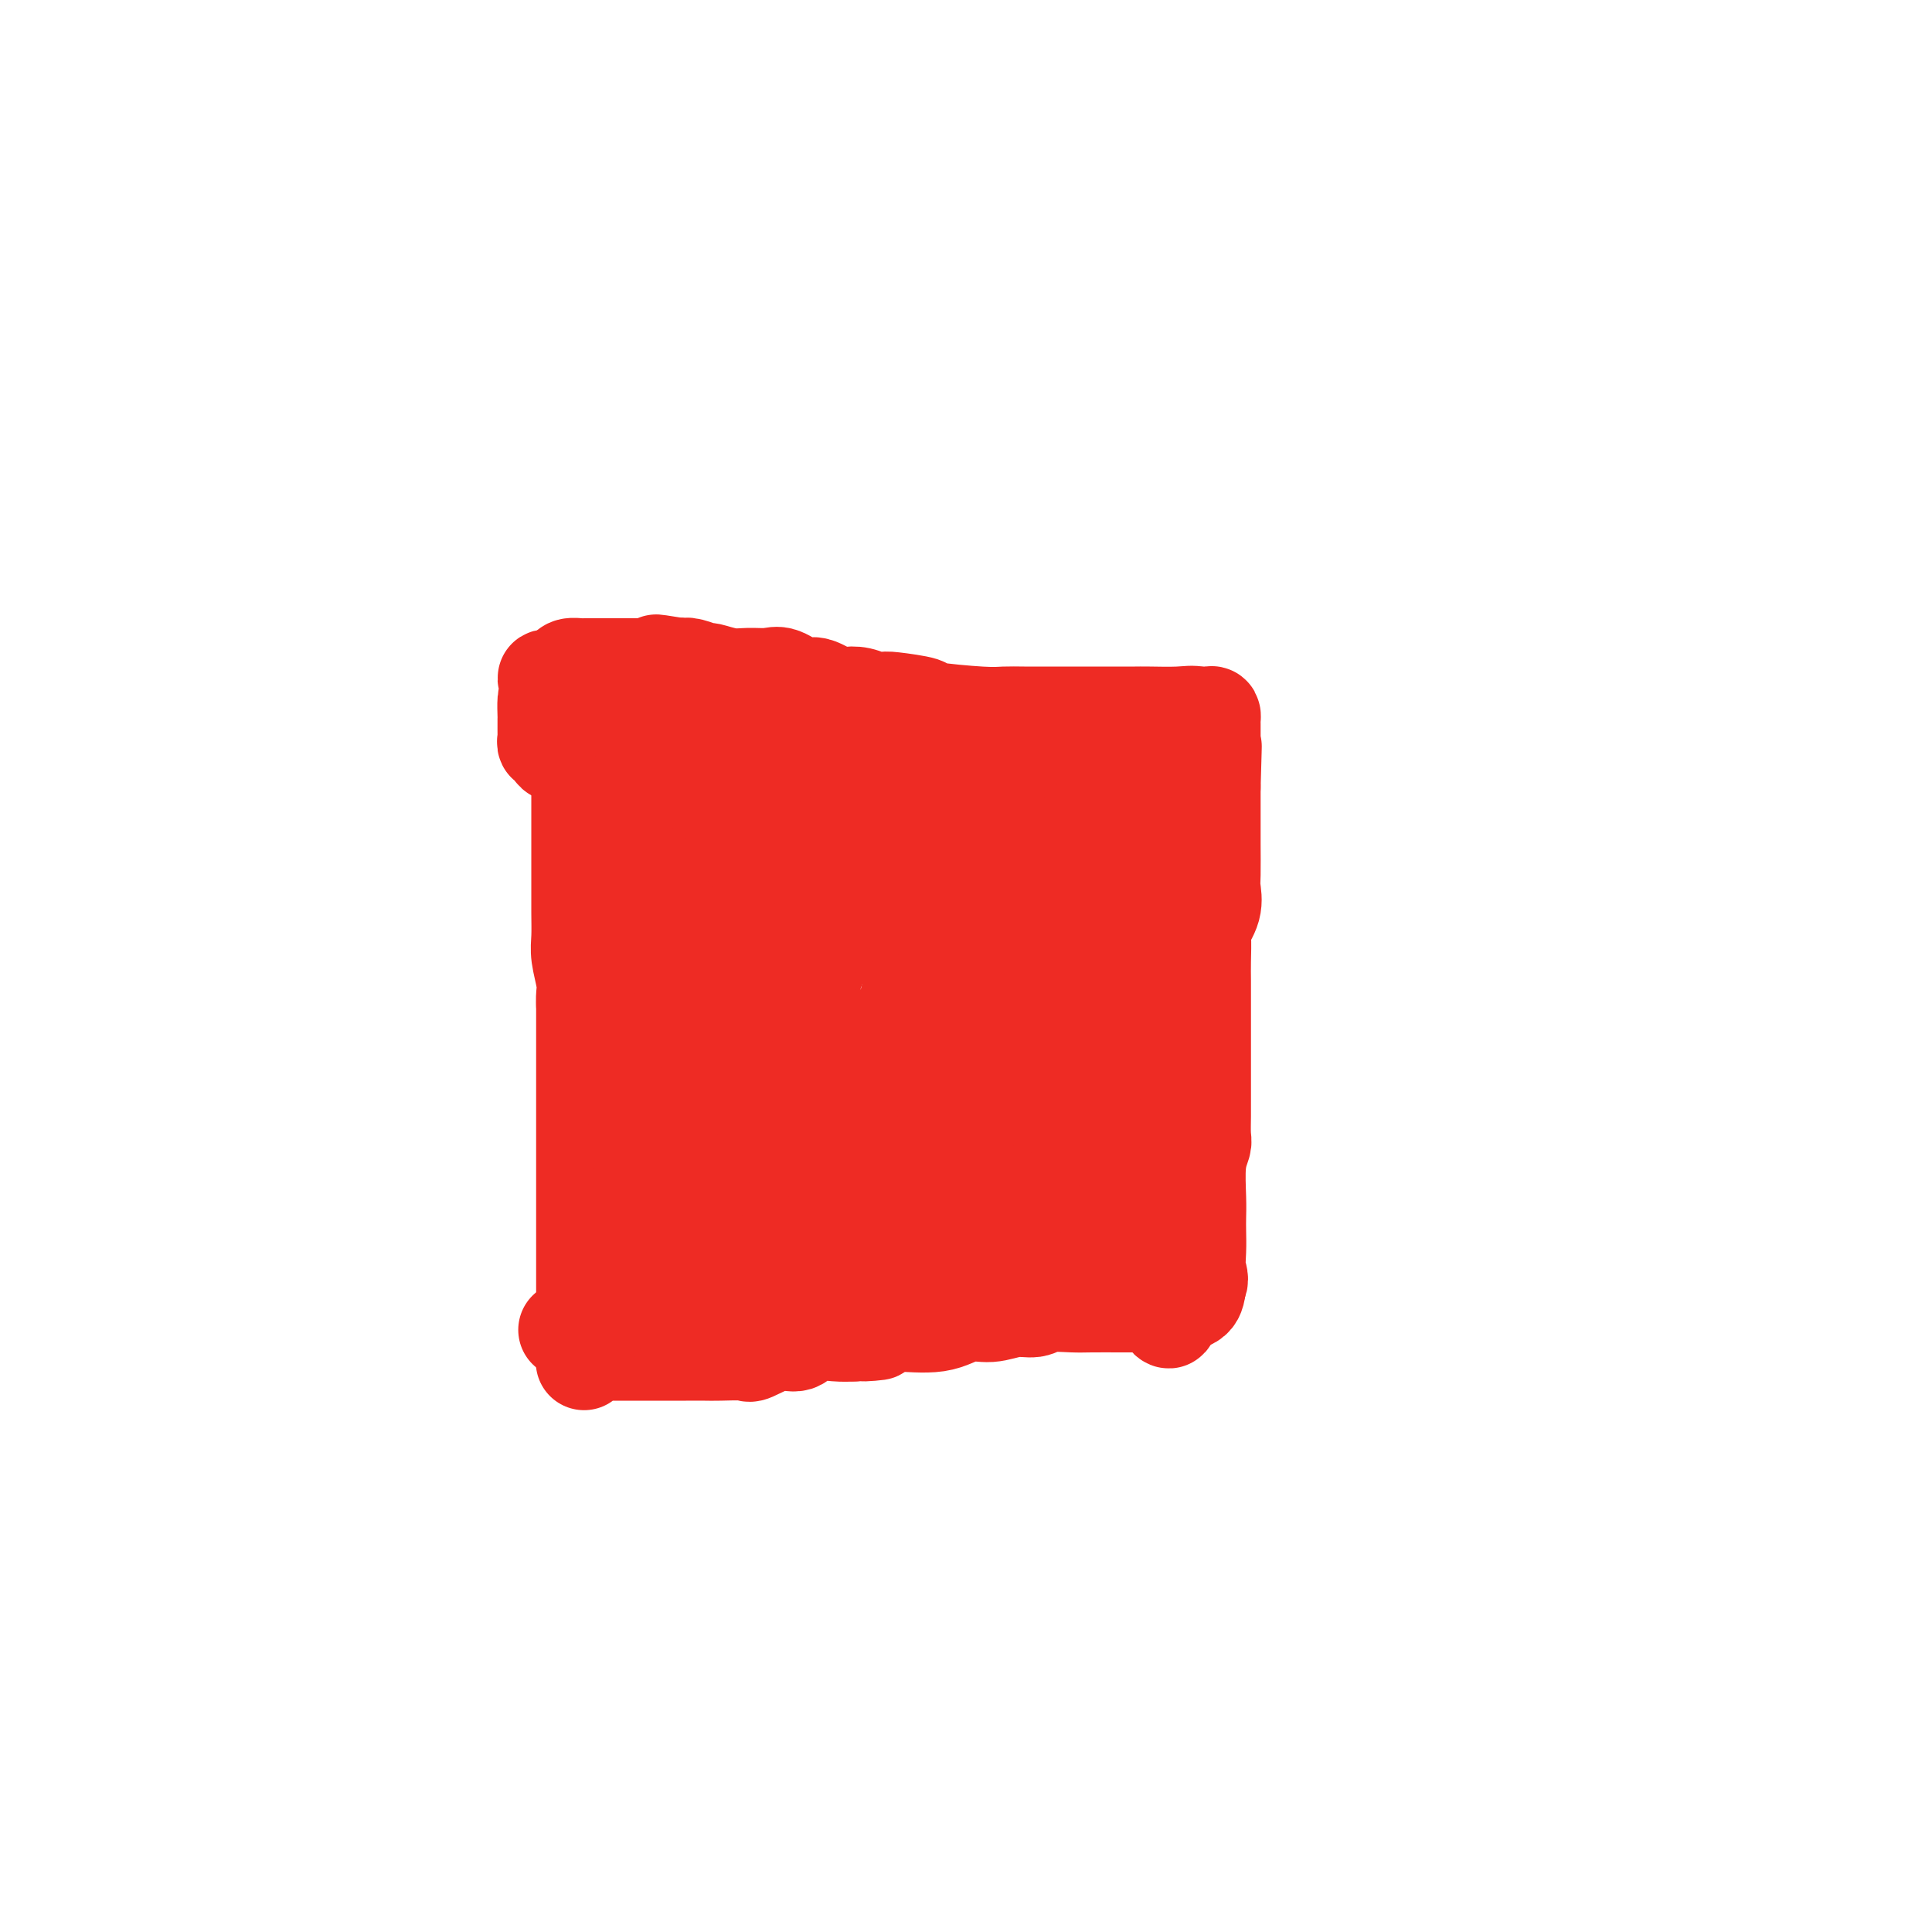 <svg viewBox='0 0 400 400' version='1.1' xmlns='http://www.w3.org/2000/svg' xmlns:xlink='http://www.w3.org/1999/xlink'><g fill='none' stroke='#EE2B24' stroke-width='20' stroke-linecap='round' stroke-linejoin='round'><path d='M121,151c-0.423,0.879 -0.845,1.758 -1,2c-0.155,0.242 -0.041,-0.155 0,0c0.041,0.155 0.011,0.860 0,2c-0.011,1.140 -0.003,2.714 0,4c0.003,1.286 0.001,2.284 0,3c-0.001,0.716 -0.000,1.149 0,2c0.000,0.851 0.000,2.119 0,3c-0.000,0.881 0.000,1.374 0,2c-0.000,0.626 -0.000,1.384 0,2c0.000,0.616 0.000,1.092 0,2c-0.000,0.908 -0.001,2.250 0,4c0.001,1.750 0.004,3.907 0,6c-0.004,2.093 -0.015,4.122 0,6c0.015,1.878 0.057,3.605 0,5c-0.057,1.395 -0.211,2.456 0,4c0.211,1.544 0.788,3.569 1,5c0.212,1.431 0.061,2.266 0,3c-0.061,0.734 -0.030,1.367 0,2'/><path d='M121,208c0.000,9.237 0.000,3.830 0,3c0.000,-0.830 0.000,2.918 0,5c0.000,2.082 -0.000,2.499 0,3c0.000,0.501 0.000,1.086 0,2c0.000,0.914 -0.000,2.156 0,3c0.000,0.844 0.000,1.288 0,2c0.000,0.712 0.000,1.691 0,2c0.000,0.309 0.000,-0.052 0,1c0.000,1.052 -0.000,3.518 0,5c0.000,1.482 0.000,1.980 0,3c0.000,1.020 0.000,2.561 0,4c0.000,1.439 -0.000,2.776 0,4c0.000,1.224 -0.000,2.334 0,4c0.000,1.666 0.000,3.887 0,5c0.000,1.113 0.000,1.118 0,2c0.000,0.882 0.000,2.641 0,4c0.000,1.359 0.000,2.317 0,3c0.000,0.683 0.000,1.090 0,2c0.000,0.910 0.000,2.323 0,3c0.000,0.677 0.000,0.620 0,1c0.000,0.380 0.000,1.199 0,2c0.000,0.801 0.000,1.586 0,2c0.000,0.414 0.000,0.458 0,1c0.000,0.542 -0.000,1.584 0,2c0.000,0.416 0.000,0.208 0,0'/><path d='M121,276c-0.048,10.851 -0.168,3.979 0,2c0.168,-1.979 0.626,0.934 1,2c0.374,1.066 0.665,0.286 1,0c0.335,-0.286 0.713,-0.077 1,0c0.287,0.077 0.485,0.021 1,0c0.515,-0.021 1.349,-0.005 2,0c0.651,0.005 1.118,0.001 2,0c0.882,-0.001 2.177,-0.000 3,0c0.823,0.000 1.172,0.000 2,0c0.828,-0.000 2.133,0.000 3,0c0.867,-0.000 1.294,-0.001 2,0c0.706,0.001 1.691,0.002 3,0c1.309,-0.002 2.940,-0.009 4,0c1.060,0.009 1.547,0.033 3,0c1.453,-0.033 3.871,-0.121 5,0c1.129,0.121 0.969,0.453 2,0c1.031,-0.453 3.251,-1.690 5,-2c1.749,-0.310 3.025,0.309 4,0c0.975,-0.309 1.647,-1.545 3,-2c1.353,-0.455 3.387,-0.130 5,0c1.613,0.130 2.807,0.065 4,0'/><path d='M177,276c8.738,-0.577 3.085,-0.019 2,0c-1.085,0.019 2.400,-0.502 4,-1c1.600,-0.498 1.316,-0.975 3,-1c1.684,-0.025 5.336,0.401 8,0c2.664,-0.401 4.339,-1.628 6,-2c1.661,-0.372 3.309,0.111 5,0c1.691,-0.111 3.426,-0.814 5,-1c1.574,-0.186 2.987,0.146 4,0c1.013,-0.146 1.624,-0.771 3,-1c1.376,-0.229 3.515,-0.061 5,0c1.485,0.061 2.314,0.016 4,0c1.686,-0.016 4.228,-0.004 6,0c1.772,0.004 2.772,-0.000 4,0c1.228,0.000 2.683,0.006 4,0c1.317,-0.006 2.497,-0.022 3,0c0.503,0.022 0.328,0.083 1,0c0.672,-0.083 2.192,-0.309 3,-1c0.808,-0.691 0.904,-1.845 1,-3'/><path d='M248,266c0.774,-1.110 0.208,-1.886 0,-3c-0.208,-1.114 -0.057,-2.566 0,-4c0.057,-1.434 0.019,-2.850 0,-4c-0.019,-1.150 -0.019,-2.035 0,-3c0.019,-0.965 0.058,-2.009 0,-4c-0.058,-1.991 -0.212,-4.930 0,-7c0.212,-2.070 0.789,-3.270 1,-4c0.211,-0.730 0.057,-0.991 0,-2c-0.057,-1.009 -0.015,-2.765 0,-4c0.015,-1.235 0.004,-1.948 0,-3c-0.004,-1.052 -0.001,-2.441 0,-4c0.001,-1.559 0.000,-3.287 0,-4c-0.000,-0.713 -0.000,-0.409 0,-1c0.000,-0.591 0.000,-2.076 0,-3c-0.000,-0.924 -0.000,-1.288 0,-2c0.000,-0.712 0.001,-1.774 0,-3c-0.001,-1.226 -0.002,-2.616 0,-4c0.002,-1.384 0.008,-2.760 0,-4c-0.008,-1.240 -0.030,-2.342 0,-4c0.030,-1.658 0.113,-3.872 0,-5c-0.113,-1.128 -0.423,-1.171 0,-2c0.423,-0.829 1.577,-2.445 2,-4c0.423,-1.555 0.113,-3.048 0,-4c-0.113,-0.952 -0.030,-1.362 0,-3c0.030,-1.638 0.008,-4.505 0,-6c-0.008,-1.495 -0.002,-1.617 0,-2c0.002,-0.383 0.001,-1.025 0,-2c-0.001,-0.975 -0.000,-2.282 0,-3c0.000,-0.718 0.000,-0.847 0,-1c-0.000,-0.153 -0.000,-0.329 0,-1c0.000,-0.671 0.000,-1.835 0,-3'/><path d='M251,163c0.464,-16.129 0.124,-4.952 0,-1c-0.124,3.952 -0.033,0.679 0,-1c0.033,-1.679 0.009,-1.763 0,-2c-0.009,-0.237 -0.002,-0.627 0,-1c0.002,-0.373 0.001,-0.729 0,-1c-0.001,-0.271 -0.000,-0.458 0,-1c0.000,-0.542 -0.000,-1.440 0,-2c0.000,-0.560 0.001,-0.781 0,-1c-0.001,-0.219 -0.002,-0.437 0,-1c0.002,-0.563 0.007,-1.471 0,-2c-0.007,-0.529 -0.027,-0.678 0,-1c0.027,-0.322 0.100,-0.818 0,-1c-0.100,-0.182 -0.373,-0.049 -1,0c-0.627,0.049 -1.608,0.014 -2,0c-0.392,-0.014 -0.196,-0.007 0,0'/><path d='M248,148c-1.047,-0.309 -2.165,-0.083 -4,0c-1.835,0.083 -4.388,0.022 -6,0c-1.612,-0.022 -2.284,-0.006 -3,0c-0.716,0.006 -1.475,0.002 -2,0c-0.525,-0.002 -0.817,-0.000 -2,0c-1.183,0.000 -3.256,0.000 -5,0c-1.744,-0.000 -3.158,0.000 -4,0c-0.842,-0.000 -1.110,-0.000 -2,0c-0.890,0.000 -2.401,0.001 -3,0c-0.599,-0.001 -0.285,-0.003 -1,0c-0.715,0.003 -2.459,0.012 -4,0c-1.541,-0.012 -2.879,-0.045 -4,0c-1.121,0.045 -2.026,0.170 -5,0c-2.974,-0.170 -8.018,-0.633 -10,-1c-1.982,-0.367 -0.904,-0.638 -2,-1c-1.096,-0.362 -4.367,-0.816 -6,-1c-1.633,-0.184 -1.629,-0.100 -2,0c-0.371,0.100 -1.118,0.215 -2,0c-0.882,-0.215 -1.901,-0.759 -3,-1c-1.099,-0.241 -2.279,-0.177 -3,0c-0.721,0.177 -0.982,0.468 -2,0c-1.018,-0.468 -2.793,-1.695 -4,-2c-1.207,-0.305 -1.848,0.312 -3,0c-1.152,-0.312 -2.817,-1.552 -4,-2c-1.183,-0.448 -1.884,-0.105 -3,0c-1.116,0.105 -2.649,-0.028 -4,0c-1.351,0.028 -2.522,0.217 -4,0c-1.478,-0.217 -3.262,-0.842 -4,-1c-0.738,-0.158 -0.429,0.150 -1,0c-0.571,-0.150 -2.020,-0.757 -3,-1c-0.980,-0.243 -1.490,-0.121 -2,0'/><path d='M141,138c-9.712,-1.547 -2.992,-0.415 -1,0c1.992,0.415 -0.743,0.111 -2,0c-1.257,-0.111 -1.035,-0.030 -1,0c0.035,0.030 -0.117,0.008 -1,0c-0.883,-0.008 -2.498,-0.002 -3,0c-0.502,0.002 0.107,0.001 0,0c-0.107,-0.001 -0.932,-0.000 -2,0c-1.068,0.000 -2.379,0.000 -3,0c-0.621,-0.000 -0.551,0.000 -1,0c-0.449,-0.000 -1.417,-0.000 -2,0c-0.583,0.000 -0.781,0.000 -1,0c-0.219,-0.000 -0.458,-0.001 -1,0c-0.542,0.001 -1.388,0.003 -2,0c-0.612,-0.003 -0.990,-0.011 -1,0c-0.010,0.011 0.348,0.042 0,0c-0.348,-0.042 -1.403,-0.155 -2,0c-0.597,0.155 -0.738,0.580 -1,1c-0.262,0.420 -0.646,0.834 -1,1c-0.354,0.166 -0.677,0.083 -1,0'/><path d='M115,140c-3.978,0.435 -0.922,0.522 0,1c0.922,0.478 -0.289,1.347 -1,2c-0.711,0.653 -0.923,1.091 -1,2c-0.077,0.909 -0.021,2.290 0,3c0.021,0.710 0.006,0.749 0,1c-0.006,0.251 -0.003,0.712 0,1c0.003,0.288 0.004,0.401 0,1c-0.004,0.599 -0.015,1.685 0,2c0.015,0.315 0.056,-0.140 0,0c-0.056,0.140 -0.209,0.874 0,1c0.209,0.126 0.781,-0.358 1,0c0.219,0.358 0.085,1.557 1,2c0.915,0.443 2.879,0.130 4,0c1.121,-0.130 1.399,-0.077 2,0c0.601,0.077 1.526,0.178 3,0c1.474,-0.178 3.499,-0.636 5,-1c1.501,-0.364 2.479,-0.633 3,-1c0.521,-0.367 0.585,-0.830 1,-1c0.415,-0.170 1.181,-0.046 2,0c0.819,0.046 1.690,0.014 2,0c0.310,-0.014 0.059,-0.011 1,0c0.941,0.011 3.075,0.031 4,0c0.925,-0.031 0.640,-0.111 1,0c0.360,0.111 1.366,0.415 2,0c0.634,-0.415 0.895,-1.547 1,-2c0.105,-0.453 0.052,-0.226 0,0'/><path d='M146,151c5.001,-0.619 2.003,0.335 0,1c-2.003,0.665 -3.010,1.043 -4,1c-0.990,-0.043 -1.964,-0.507 -3,0c-1.036,0.507 -2.134,1.986 -3,3c-0.866,1.014 -1.500,1.562 -2,2c-0.500,0.438 -0.867,0.764 -1,1c-0.133,0.236 -0.034,0.382 0,1c0.034,0.618 0.001,1.709 0,2c-0.001,0.291 0.028,-0.217 0,0c-0.028,0.217 -0.113,1.159 0,2c0.113,0.841 0.423,1.581 0,2c-0.423,0.419 -1.578,0.518 -2,1c-0.422,0.482 -0.109,1.349 0,2c0.109,0.651 0.014,1.088 0,2c-0.014,0.912 0.053,2.301 0,3c-0.053,0.699 -0.225,0.708 0,1c0.225,0.292 0.848,0.867 1,1c0.152,0.133 -0.166,-0.176 1,0c1.166,0.176 3.817,0.838 6,-1c2.183,-1.838 3.898,-6.176 5,-8c1.102,-1.824 1.591,-1.132 2,-1c0.409,0.132 0.739,-0.294 1,-1c0.261,-0.706 0.455,-1.690 1,-2c0.545,-0.310 1.441,0.054 2,0c0.559,-0.054 0.779,-0.527 1,-1'/><path d='M151,162c2.278,-2.023 1.971,-0.581 2,0c0.029,0.581 0.392,0.301 1,0c0.608,-0.301 1.461,-0.624 2,-1c0.539,-0.376 0.764,-0.804 1,-1c0.236,-0.196 0.483,-0.161 1,0c0.517,0.161 1.305,0.446 2,0c0.695,-0.446 1.299,-1.625 2,-2c0.701,-0.375 1.500,0.053 2,0c0.500,-0.053 0.701,-0.588 1,-1c0.299,-0.412 0.696,-0.702 1,-1c0.304,-0.298 0.515,-0.605 1,-1c0.485,-0.395 1.244,-0.880 1,-1c-0.244,-0.120 -1.491,0.123 -2,0c-0.509,-0.123 -0.278,-0.612 -1,0c-0.722,0.612 -2.395,2.327 -3,3c-0.605,0.673 -0.140,0.305 -1,1c-0.860,0.695 -3.045,2.454 -4,4c-0.955,1.546 -0.680,2.878 -2,5c-1.320,2.122 -4.234,5.035 -6,7c-1.766,1.965 -2.383,2.983 -3,4'/><path d='M146,178c-2.360,2.599 -2.761,1.098 -3,2c-0.239,0.902 -0.315,4.209 -1,6c-0.685,1.791 -1.979,2.067 -3,3c-1.021,0.933 -1.769,2.525 -2,4c-0.231,1.475 0.054,2.835 0,4c-0.054,1.165 -0.446,2.136 -1,3c-0.554,0.864 -1.271,1.622 0,2c1.271,0.378 4.530,0.375 7,0c2.470,-0.375 4.151,-1.124 7,-3c2.849,-1.876 6.867,-4.879 11,-8c4.133,-3.121 8.380,-6.359 11,-9c2.620,-2.641 3.611,-4.685 5,-6c1.389,-1.315 3.175,-1.901 5,-3c1.825,-1.099 3.688,-2.711 5,-4c1.312,-1.289 2.074,-2.257 3,-3c0.926,-0.743 2.018,-1.263 3,-2c0.982,-0.737 1.856,-1.693 2,-2c0.144,-0.307 -0.442,0.034 0,0c0.442,-0.034 1.912,-0.442 3,-1c1.088,-0.558 1.793,-1.266 2,-2c0.207,-0.734 -0.084,-1.496 0,-1c0.084,0.496 0.542,2.248 1,4'/><path d='M201,162c-0.559,1.432 -2.458,3.512 -3,5c-0.542,1.488 0.272,2.383 0,5c-0.272,2.617 -1.631,6.956 -3,11c-1.369,4.044 -2.749,7.791 -4,12c-1.251,4.209 -2.373,8.878 -3,12c-0.627,3.122 -0.759,4.697 -1,6c-0.241,1.303 -0.590,2.334 -1,4c-0.410,1.666 -0.879,3.967 -1,5c-0.121,1.033 0.107,0.797 0,1c-0.107,0.203 -0.549,0.846 -1,1c-0.451,0.154 -0.910,-0.182 -1,0c-0.090,0.182 0.189,0.881 0,1c-0.189,0.119 -0.847,-0.342 -1,0c-0.153,0.342 0.197,1.488 0,2c-0.197,0.512 -0.942,0.392 -1,1c-0.058,0.608 0.569,1.946 0,3c-0.569,1.054 -2.335,1.825 -3,3c-0.665,1.175 -0.231,2.753 0,4c0.231,1.247 0.258,2.162 0,3c-0.258,0.838 -0.801,1.600 -1,2c-0.199,0.400 -0.053,0.437 0,1c0.053,0.563 0.014,1.652 0,2c-0.014,0.348 -0.004,-0.043 0,0c0.004,0.043 0.002,0.522 0,1'/><path d='M177,247c-0.090,2.009 0.184,0.531 1,0c0.816,-0.531 2.174,-0.115 3,0c0.826,0.115 1.121,-0.070 3,-1c1.879,-0.930 5.344,-2.603 8,-4c2.656,-1.397 4.504,-2.517 6,-4c1.496,-1.483 2.639,-3.329 4,-5c1.361,-1.671 2.941,-3.166 4,-4c1.059,-0.834 1.599,-1.006 2,-1c0.401,0.006 0.663,0.192 1,0c0.337,-0.192 0.750,-0.761 1,-1c0.250,-0.239 0.339,-0.149 1,0c0.661,0.149 1.895,0.355 2,0c0.105,-0.355 -0.918,-1.272 0,0c0.918,1.272 3.777,4.732 5,6c1.223,1.268 0.810,0.343 2,3c1.190,2.657 3.985,8.895 5,12c1.015,3.105 0.251,3.077 1,4c0.749,0.923 3.011,2.796 4,4c0.989,1.204 0.706,1.737 1,3c0.294,1.263 1.164,3.256 2,4c0.836,0.744 1.636,0.241 2,1c0.364,0.759 0.290,2.781 1,4c0.710,1.219 2.203,1.634 3,2c0.797,0.366 0.899,0.683 1,1'/><path d='M240,271c4.177,5.984 1.119,-1.054 0,-5c-1.119,-3.946 -0.298,-4.798 0,-6c0.298,-1.202 0.073,-2.754 0,-5c-0.073,-2.246 0.005,-5.186 0,-7c-0.005,-1.814 -0.092,-2.502 0,-4c0.092,-1.498 0.364,-3.806 1,-6c0.636,-2.194 1.634,-4.275 2,-6c0.366,-1.725 0.098,-3.096 0,-4c-0.098,-0.904 -0.026,-1.342 0,-2c0.026,-0.658 0.007,-1.534 0,-2c-0.007,-0.466 -0.002,-0.520 0,-1c0.002,-0.480 0.001,-1.386 0,-2c-0.001,-0.614 -0.000,-0.938 0,-2c0.000,-1.062 0.000,-2.863 0,-4c-0.000,-1.137 -0.000,-1.611 0,-2c0.000,-0.389 0.000,-0.694 0,-2c-0.000,-1.306 -0.000,-3.614 0,-5c0.000,-1.386 0.000,-1.851 0,-3c-0.000,-1.149 -0.000,-2.981 0,-4c0.000,-1.019 0.000,-1.225 0,-2c-0.000,-0.775 -0.000,-2.118 0,-3c0.000,-0.882 0.000,-1.304 0,-2c-0.000,-0.696 -0.000,-1.666 0,-3c0.000,-1.334 0.000,-3.031 0,-4c-0.000,-0.969 -0.000,-1.208 0,-2c0.000,-0.792 0.000,-2.136 0,-3c-0.000,-0.864 -0.000,-1.247 0,-2c0.000,-0.753 0.000,-1.877 0,-3'/><path d='M243,175c0.464,-15.440 0.125,-6.039 0,-3c-0.125,3.039 -0.034,-0.285 0,-2c0.034,-1.715 0.013,-1.822 0,-2c-0.013,-0.178 -0.016,-0.426 0,-1c0.016,-0.574 0.052,-1.474 0,-2c-0.052,-0.526 -0.194,-0.677 0,-1c0.194,-0.323 0.722,-0.819 0,-1c-0.722,-0.181 -2.694,-0.049 -4,0c-1.306,0.049 -1.945,0.013 -3,0c-1.055,-0.013 -2.527,-0.003 -5,0c-2.473,0.003 -5.947,0.001 -9,0c-3.053,-0.001 -5.686,-0.000 -8,0c-2.314,0.000 -4.310,0.000 -6,0c-1.690,-0.000 -3.075,-0.000 -4,0c-0.925,0.000 -1.389,0.000 -2,0c-0.611,-0.000 -1.368,-0.000 -2,0c-0.632,0.000 -1.138,0.000 -2,0c-0.862,-0.000 -2.078,-0.000 -3,0c-0.922,0.000 -1.549,0.000 -2,0c-0.451,-0.000 -0.726,-0.000 -1,0c-0.274,0.000 -0.548,0.000 -1,0c-0.452,-0.000 -1.083,-0.000 -2,0c-0.917,0.000 -2.119,0.000 -3,0c-0.881,-0.000 -1.440,-0.000 -2,0'/><path d='M184,163c-9.160,0.000 -4.561,0.000 -4,0c0.561,-0.000 -2.918,-0.000 -6,0c-3.082,0.000 -5.768,0.000 -10,0c-4.232,-0.000 -10.010,-0.000 -14,0c-3.990,0.000 -6.194,0.000 -8,0c-1.806,-0.000 -3.215,-0.000 -3,0c0.215,0.000 2.056,0.000 3,0c0.944,-0.000 0.993,-0.000 2,0c1.007,0.000 2.972,0.000 5,0c2.028,-0.000 4.117,-0.000 6,0c1.883,0.000 3.559,0.000 6,0c2.441,-0.000 5.648,-0.000 8,0c2.352,0.000 3.849,0.000 5,0c1.151,-0.000 1.956,-0.000 3,0c1.044,0.000 2.327,0.000 3,0c0.673,-0.000 0.737,-0.000 1,0c0.263,0.000 0.726,0.000 1,0c0.274,-0.000 0.358,-0.001 1,0c0.642,0.001 1.842,0.004 3,0c1.158,-0.004 2.273,-0.015 3,0c0.727,0.015 1.066,0.056 2,0c0.934,-0.056 2.463,-0.207 3,0c0.537,0.207 0.083,0.774 0,1c-0.083,0.226 0.205,0.112 1,0c0.795,-0.112 2.099,-0.223 3,0c0.901,0.223 1.400,0.778 2,1c0.600,0.222 1.300,0.111 2,0'/><path d='M202,165c9.921,0.767 3.222,1.684 1,2c-2.222,0.316 0.032,0.032 1,0c0.968,-0.032 0.651,0.190 1,0c0.349,-0.190 1.365,-0.790 3,0c1.635,0.790 3.889,2.972 5,4c1.111,1.028 1.078,0.902 2,1c0.922,0.098 2.798,0.419 4,1c1.202,0.581 1.729,1.423 3,2c1.271,0.577 3.285,0.891 4,1c0.715,0.109 0.129,0.015 0,0c-0.129,-0.015 0.198,0.048 1,0c0.802,-0.048 2.079,-0.209 3,0c0.921,0.209 1.486,0.787 2,1c0.514,0.213 0.979,0.059 1,0c0.021,-0.059 -0.401,-0.024 0,1c0.401,1.024 1.625,3.036 2,4c0.375,0.964 -0.098,0.878 0,2c0.098,1.122 0.766,3.451 1,5c0.234,1.549 0.035,2.317 0,3c-0.035,0.683 0.096,1.281 0,2c-0.096,0.719 -0.418,1.560 0,3c0.418,1.440 1.576,3.480 2,5c0.424,1.520 0.114,2.521 0,4c-0.114,1.479 -0.031,3.437 0,5c0.031,1.563 0.009,2.732 0,4c-0.009,1.268 -0.004,2.634 0,4'/><path d='M238,219c0.774,6.798 0.207,2.791 0,2c-0.207,-0.791 -0.056,1.632 0,3c0.056,1.368 0.015,1.679 0,2c-0.015,0.321 -0.004,0.651 0,2c0.004,1.349 0.001,3.716 0,5c-0.001,1.284 -0.000,1.484 0,2c0.000,0.516 0.000,1.347 0,2c-0.000,0.653 -0.000,1.129 0,2c0.000,0.871 0.000,2.138 0,3c-0.000,0.862 -0.000,1.317 0,2c0.000,0.683 0.001,1.592 0,2c-0.001,0.408 -0.003,0.316 0,1c0.003,0.684 0.012,2.145 0,3c-0.012,0.855 -0.043,1.103 0,2c0.043,0.897 0.160,2.444 0,3c-0.160,0.556 -0.599,0.121 -1,0c-0.401,-0.121 -0.766,0.072 -1,0c-0.234,-0.072 -0.339,-0.408 -1,0c-0.661,0.408 -1.879,1.559 -3,2c-1.121,0.441 -2.144,0.171 -3,0c-0.856,-0.171 -1.546,-0.242 -2,0c-0.454,0.242 -0.671,0.797 -1,1c-0.329,0.203 -0.769,0.054 -2,0c-1.231,-0.054 -3.252,-0.015 -5,0c-1.748,0.015 -3.221,0.004 -4,0c-0.779,-0.004 -0.864,-0.001 -1,0c-0.136,0.001 -0.325,0.000 -1,0c-0.675,-0.000 -1.838,-0.000 -3,0'/><path d='M210,258c-4.527,0.403 -1.843,-0.089 -1,0c0.843,0.089 -0.155,0.759 -1,1c-0.845,0.241 -1.537,0.052 -2,0c-0.463,-0.052 -0.696,0.032 -1,0c-0.304,-0.032 -0.680,-0.180 -2,0c-1.320,0.180 -3.586,0.687 -5,1c-1.414,0.313 -1.977,0.431 -3,1c-1.023,0.569 -2.505,1.588 -4,2c-1.495,0.412 -3.003,0.216 -4,0c-0.997,-0.216 -1.484,-0.452 -3,0c-1.516,0.452 -4.060,1.592 -6,2c-1.940,0.408 -3.277,0.086 -4,0c-0.723,-0.086 -0.832,0.066 -1,0c-0.168,-0.066 -0.393,-0.350 -1,0c-0.607,0.350 -1.595,1.334 -3,2c-1.405,0.666 -3.228,1.015 -5,1c-1.772,-0.015 -3.494,-0.393 -5,0c-1.506,0.393 -2.797,1.555 -4,2c-1.203,0.445 -2.319,0.171 -3,0c-0.681,-0.171 -0.929,-0.238 -2,0c-1.071,0.238 -2.965,0.782 -4,1c-1.035,0.218 -1.209,0.111 -2,0c-0.791,-0.111 -2.198,-0.225 -4,0c-1.802,0.225 -3.998,0.790 -5,1c-1.002,0.210 -0.811,0.064 -1,0c-0.189,-0.064 -0.758,-0.045 -1,0c-0.242,0.045 -0.158,0.115 -1,0c-0.842,-0.115 -2.611,-0.416 -4,0c-1.389,0.416 -2.397,1.547 -3,2c-0.603,0.453 -0.802,0.226 -1,0'/><path d='M124,274c-13.243,2.567 -3.350,0.985 0,-1c3.350,-1.985 0.156,-4.372 -1,-6c-1.156,-1.628 -0.276,-2.498 0,-4c0.276,-1.502 -0.053,-3.636 0,-5c0.053,-1.364 0.486,-1.959 1,-3c0.514,-1.041 1.108,-2.527 2,-5c0.892,-2.473 2.080,-5.932 3,-8c0.920,-2.068 1.571,-2.746 2,-4c0.429,-1.254 0.635,-3.086 1,-5c0.365,-1.914 0.890,-3.910 1,-5c0.110,-1.090 -0.193,-1.273 0,-2c0.193,-0.727 0.883,-1.999 1,-3c0.117,-1.001 -0.339,-1.732 0,-3c0.339,-1.268 1.472,-3.073 2,-4c0.528,-0.927 0.452,-0.975 1,-2c0.548,-1.025 1.719,-3.027 2,-5c0.281,-1.973 -0.330,-3.916 0,-6c0.330,-2.084 1.600,-4.307 2,-6c0.400,-1.693 -0.070,-2.856 0,-4c0.070,-1.144 0.681,-2.269 1,-3c0.319,-0.731 0.348,-1.069 0,1c-0.348,2.069 -1.073,6.544 -2,11c-0.927,4.456 -2.057,8.892 -3,13c-0.943,4.108 -1.698,7.888 -2,11c-0.302,3.112 -0.151,5.556 0,8'/><path d='M135,234c-1.475,8.281 -1.663,6.983 -2,8c-0.337,1.017 -0.822,4.350 -1,6c-0.178,1.650 -0.048,1.618 0,2c0.048,0.382 0.015,1.177 0,2c-0.015,0.823 -0.012,1.673 0,3c0.012,1.327 0.033,3.130 0,4c-0.033,0.870 -0.120,0.806 0,1c0.120,0.194 0.446,0.645 0,1c-0.446,0.355 -1.665,0.613 0,1c1.665,0.387 6.213,0.904 10,-2c3.787,-2.904 6.814,-9.228 9,-15c2.186,-5.772 3.530,-10.991 6,-16c2.470,-5.009 6.065,-9.808 8,-14c1.935,-4.192 2.211,-7.778 3,-11c0.789,-3.222 2.093,-6.082 3,-8c0.907,-1.918 1.419,-2.895 2,-5c0.581,-2.105 1.230,-5.339 2,-7c0.770,-1.661 1.659,-1.749 2,-2c0.341,-0.251 0.133,-0.665 0,-1c-0.133,-0.335 -0.190,-0.590 0,-1c0.190,-0.410 0.626,-0.974 0,0c-0.626,0.974 -2.313,3.487 -4,6'/><path d='M173,186c-1.119,1.898 -1.918,4.643 -4,9c-2.082,4.357 -5.448,10.327 -8,16c-2.552,5.673 -4.292,11.049 -6,16c-1.708,4.951 -3.385,9.477 -4,14c-0.615,4.523 -0.167,9.044 -1,13c-0.833,3.956 -2.946,7.346 -4,9c-1.054,1.654 -1.049,1.571 -1,2c0.049,0.429 0.141,1.369 0,2c-0.141,0.631 -0.515,0.952 -1,1c-0.485,0.048 -1.082,-0.176 -1,-2c0.082,-1.824 0.843,-5.248 1,-7c0.157,-1.752 -0.292,-1.833 0,-3c0.292,-1.167 1.323,-3.420 2,-6c0.677,-2.580 1.001,-5.486 2,-9c0.999,-3.514 2.673,-7.637 4,-10c1.327,-2.363 2.307,-2.968 4,-5c1.693,-2.032 4.099,-5.493 5,-7c0.901,-1.507 0.298,-1.060 1,-2c0.702,-0.940 2.710,-3.269 4,-4c1.290,-0.731 1.861,0.134 2,0c0.139,-0.134 -0.155,-1.267 0,-2c0.155,-0.733 0.759,-1.067 1,0c0.241,1.067 0.121,3.533 0,6'/><path d='M169,217c0.207,3.276 0.223,8.465 0,12c-0.223,3.535 -0.687,5.417 -1,8c-0.313,2.583 -0.475,5.866 -1,8c-0.525,2.134 -1.413,3.120 -2,5c-0.587,1.880 -0.874,4.653 -1,6c-0.126,1.347 -0.093,1.266 0,2c0.093,0.734 0.244,2.283 0,1c-0.244,-1.283 -0.885,-5.399 0,-9c0.885,-3.601 3.295,-6.687 6,-11c2.705,-4.313 5.704,-9.854 8,-14c2.296,-4.146 3.890,-6.897 5,-9c1.110,-2.103 1.737,-3.557 3,-5c1.263,-1.443 3.164,-2.877 4,-4c0.836,-1.123 0.608,-1.937 1,-3c0.392,-1.063 1.404,-2.374 2,-3c0.596,-0.626 0.776,-0.568 1,-1c0.224,-0.432 0.490,-1.356 1,-2c0.510,-0.644 1.262,-1.008 2,-1c0.738,0.008 1.463,0.389 2,0c0.537,-0.389 0.886,-1.548 1,-2c0.114,-0.452 -0.008,-0.199 0,0c0.008,0.199 0.145,0.342 1,0c0.855,-0.342 2.427,-1.171 4,-2'/><path d='M205,193c2.118,-1.136 2.413,-1.475 3,-2c0.587,-0.525 1.468,-1.236 2,-2c0.532,-0.764 0.717,-1.581 1,-2c0.283,-0.419 0.664,-0.440 1,-1c0.336,-0.560 0.626,-1.659 1,-2c0.374,-0.341 0.832,0.074 1,0c0.168,-0.074 0.045,-0.639 0,-1c-0.045,-0.361 -0.012,-0.517 0,-1c0.012,-0.483 0.004,-1.292 0,-2c-0.004,-0.708 -0.005,-1.313 0,-2c0.005,-0.687 0.016,-1.455 0,-2c-0.016,-0.545 -0.057,-0.865 0,-1c0.057,-0.135 0.214,-0.083 0,0c-0.214,0.083 -0.800,0.198 -1,0c-0.200,-0.198 -0.015,-0.707 -1,0c-0.985,0.707 -3.138,2.631 -4,5c-0.862,2.369 -0.431,5.185 0,8'/><path d='M208,188c-0.930,2.425 -3.254,4.486 -4,6c-0.746,1.514 0.085,2.480 0,4c-0.085,1.520 -1.087,3.595 -2,6c-0.913,2.405 -1.737,5.139 -2,7c-0.263,1.861 0.035,2.850 0,4c-0.035,1.150 -0.404,2.461 -1,4c-0.596,1.539 -1.420,3.307 -2,5c-0.580,1.693 -0.916,3.312 -1,4c-0.084,0.688 0.084,0.444 0,1c-0.084,0.556 -0.422,1.911 0,2c0.422,0.089 1.603,-1.089 3,-3c1.397,-1.911 3.011,-4.555 4,-6c0.989,-1.445 1.354,-1.693 5,-7c3.646,-5.307 10.574,-15.675 15,-22c4.426,-6.325 6.349,-8.607 8,-11c1.651,-2.393 3.031,-4.895 4,-6c0.969,-1.105 1.528,-0.812 2,-1c0.472,-0.188 0.858,-0.858 1,-1c0.142,-0.142 0.041,0.245 0,2c-0.041,1.755 -0.020,4.877 0,8'/><path d='M238,184c-0.201,3.138 -0.702,5.983 -2,10c-1.298,4.017 -3.391,9.205 -5,13c-1.609,3.795 -2.732,6.198 -3,8c-0.268,1.802 0.320,3.003 0,5c-0.320,1.997 -1.549,4.791 -2,6c-0.451,1.209 -0.124,0.832 0,2c0.124,1.168 0.044,3.882 0,5c-0.044,1.118 -0.053,0.639 0,1c0.053,0.361 0.168,1.561 0,2c-0.168,0.439 -0.618,0.118 -1,0c-0.382,-0.118 -0.696,-0.032 -1,0c-0.304,0.032 -0.597,0.008 -1,0c-0.403,-0.008 -0.916,-0.002 -1,0c-0.084,0.002 0.262,0.001 0,0c-0.262,-0.001 -1.131,-0.000 -2,0'/><path d='M220,236c-1.104,-0.230 -0.864,-0.804 -1,-1c-0.136,-0.196 -0.649,-0.015 -1,0c-0.351,0.015 -0.542,-0.137 -1,0c-0.458,0.137 -1.183,0.561 -2,1c-0.817,0.439 -1.725,0.891 -2,1c-0.275,0.109 0.085,-0.125 0,0c-0.085,0.125 -0.614,0.608 -1,1c-0.386,0.392 -0.629,0.693 -1,1c-0.371,0.307 -0.870,0.622 -1,1c-0.130,0.378 0.109,0.821 0,1c-0.109,0.179 -0.565,0.093 -1,0c-0.435,-0.093 -0.849,-0.194 -1,0c-0.151,0.194 -0.041,0.682 0,1c0.041,0.318 0.011,0.467 0,1c-0.011,0.533 -0.003,1.451 0,2c0.003,0.549 0.001,0.728 0,1c-0.001,0.272 -0.000,0.636 0,1'/><path d='M208,247c-0.969,1.547 -0.893,0.415 -1,0c-0.107,-0.415 -0.398,-0.114 -1,0c-0.602,0.114 -1.517,0.041 -2,0c-0.483,-0.041 -0.535,-0.050 -2,0c-1.465,0.050 -4.342,0.159 -8,0c-3.658,-0.159 -8.097,-0.586 -11,-1c-2.903,-0.414 -4.270,-0.815 -5,-1c-0.730,-0.185 -0.822,-0.155 -1,0c-0.178,0.155 -0.440,0.437 -1,0c-0.560,-0.437 -1.417,-1.591 -2,-2c-0.583,-0.409 -0.891,-0.073 -1,0c-0.109,0.073 -0.019,-0.117 -1,-1c-0.981,-0.883 -3.032,-2.460 -5,-4c-1.968,-1.540 -3.851,-3.044 -6,-5c-2.149,-1.956 -4.563,-4.363 -6,-6c-1.437,-1.637 -1.895,-2.503 -2,-3c-0.105,-0.497 0.144,-0.626 0,-1c-0.144,-0.374 -0.679,-0.992 -1,-1c-0.321,-0.008 -0.426,0.596 -1,0c-0.574,-0.596 -1.616,-2.391 -3,-4c-1.384,-1.609 -3.110,-3.031 -4,-4c-0.890,-0.969 -0.945,-1.484 -1,-2'/><path d='M143,212c-4.796,-4.905 -1.284,-1.666 0,-1c1.284,0.666 0.342,-1.240 0,-3c-0.342,-1.760 -0.085,-3.374 0,-5c0.085,-1.626 -0.004,-3.264 0,-5c0.004,-1.736 0.099,-3.569 0,-5c-0.099,-1.431 -0.391,-2.460 0,-4c0.391,-1.540 1.467,-3.589 2,-5c0.533,-1.411 0.524,-2.182 1,-3c0.476,-0.818 1.437,-1.683 2,-3c0.563,-1.317 0.728,-3.085 1,-4c0.272,-0.915 0.650,-0.977 1,-1c0.350,-0.023 0.671,-0.007 1,0c0.329,0.007 0.664,0.003 1,0'/><path d='M152,173c1.554,-2.519 0.938,-0.816 1,0c0.062,0.816 0.800,0.744 1,1c0.200,0.256 -0.138,0.839 0,1c0.138,0.161 0.752,-0.100 1,0c0.248,0.100 0.128,0.563 0,1c-0.128,0.437 -0.266,0.850 0,1c0.266,0.150 0.936,0.036 2,0c1.064,-0.036 2.522,0.004 3,0c0.478,-0.004 -0.025,-0.054 0,0c0.025,0.054 0.577,0.210 1,0c0.423,-0.210 0.715,-0.787 1,-1c0.285,-0.213 0.563,-0.061 1,0c0.437,0.061 1.034,0.030 2,0c0.966,-0.030 2.301,-0.061 3,0c0.699,0.061 0.763,0.214 1,0c0.237,-0.214 0.648,-0.794 1,-1c0.352,-0.206 0.647,-0.038 1,0c0.353,0.038 0.766,-0.052 1,0c0.234,0.052 0.290,0.248 1,1c0.710,0.752 2.074,2.060 4,4c1.926,1.940 4.414,4.512 6,6c1.586,1.488 2.271,1.894 4,3c1.729,1.106 4.504,2.913 6,4c1.496,1.087 1.713,1.453 2,2c0.287,0.547 0.643,1.273 1,2'/><path d='M196,197c4.111,3.422 1.889,0.978 1,0c-0.889,-0.978 -0.444,-0.489 0,0'/></g>
</svg>